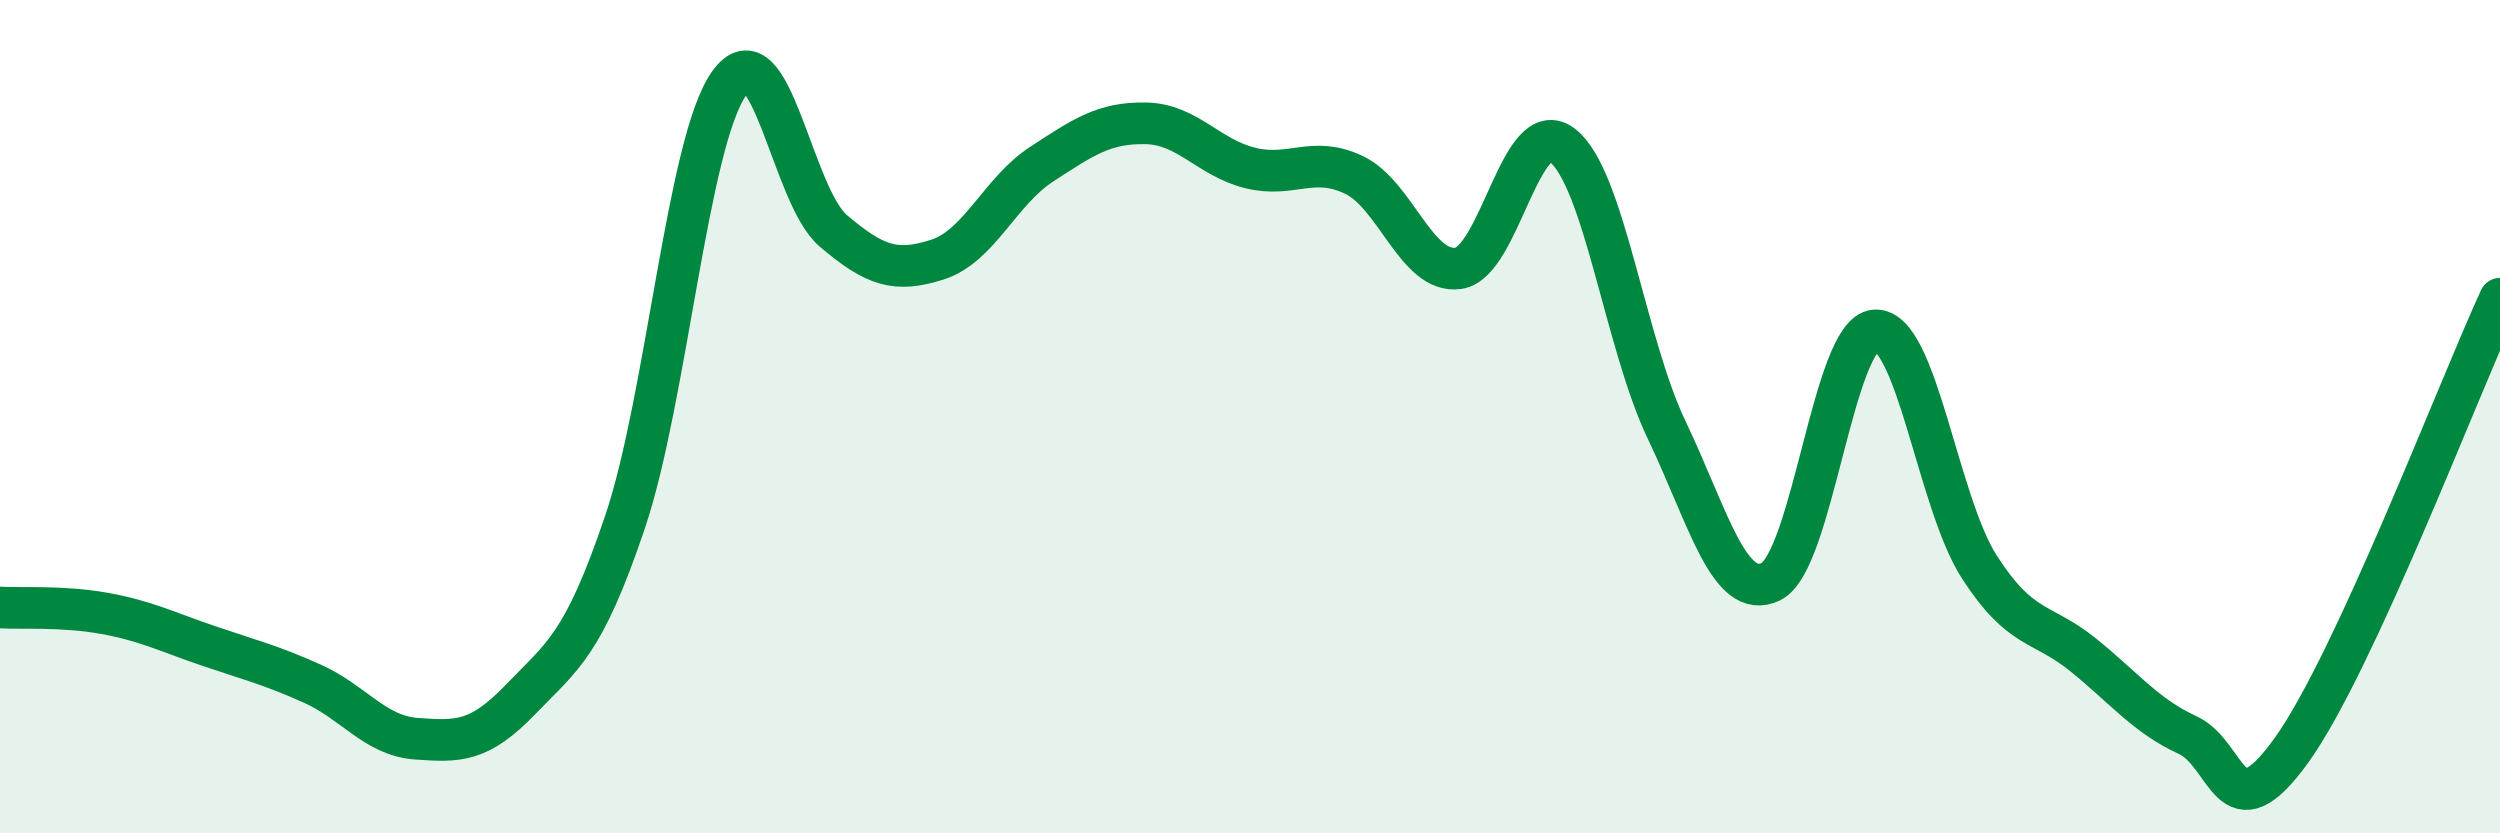 
    <svg width="60" height="20" viewBox="0 0 60 20" xmlns="http://www.w3.org/2000/svg">
      <path
        d="M 0,14.58 C 0.5,14.61 1.5,14.54 2.5,14.72 C 3.5,14.9 4,15.16 5,15.5 C 6,15.84 6.5,15.96 7.5,16.41 C 8.5,16.86 9,17.66 10,17.73 C 11,17.8 11.5,17.82 12.5,16.78 C 13.5,15.74 14,15.49 15,12.53 C 16,9.57 16.5,3.4 17.5,2 C 18.5,0.6 19,4.69 20,5.54 C 21,6.39 21.5,6.55 22.5,6.23 C 23.5,5.91 24,4.59 25,3.94 C 26,3.29 26.5,2.94 27.5,2.96 C 28.5,2.98 29,3.78 30,4.03 C 31,4.28 31.5,3.72 32.5,4.2 C 33.5,4.68 34,6.58 35,6.44 C 36,6.3 36.5,2.71 37.5,3.49 C 38.5,4.27 39,8.23 40,10.32 C 41,12.41 41.5,14.44 42.5,13.96 C 43.5,13.48 44,8 45,7.93 C 46,7.86 46.5,12.04 47.5,13.6 C 48.5,15.16 49,14.91 50,15.72 C 51,16.53 51.5,17.18 52.5,17.64 C 53.5,18.1 53.5,20.09 55,18 C 56.5,15.91 59,9.34 60,7.17L60 20L0 20Z"
        fill="#008740"
        opacity="0.1"
        stroke-linecap="round"
        stroke-linejoin="round"
      />
      <path
        d="M 0,14.58 C 0.5,14.61 1.5,14.54 2.5,14.72 C 3.5,14.9 4,15.16 5,15.5 C 6,15.84 6.5,15.96 7.5,16.41 C 8.5,16.86 9,17.66 10,17.73 C 11,17.8 11.5,17.82 12.5,16.78 C 13.5,15.74 14,15.49 15,12.53 C 16,9.57 16.5,3.4 17.5,2 C 18.5,0.6 19,4.69 20,5.54 C 21,6.39 21.5,6.55 22.5,6.23 C 23.5,5.91 24,4.59 25,3.94 C 26,3.29 26.5,2.94 27.5,2.96 C 28.5,2.98 29,3.78 30,4.03 C 31,4.28 31.5,3.72 32.5,4.2 C 33.5,4.68 34,6.58 35,6.44 C 36,6.3 36.5,2.71 37.5,3.49 C 38.5,4.27 39,8.23 40,10.32 C 41,12.41 41.5,14.44 42.5,13.96 C 43.5,13.48 44,8 45,7.93 C 46,7.86 46.5,12.04 47.5,13.6 C 48.5,15.16 49,14.91 50,15.72 C 51,16.53 51.5,17.18 52.5,17.64 C 53.5,18.1 53.5,20.09 55,18 C 56.5,15.91 59,9.34 60,7.17"
        stroke="#008740"
        stroke-width="1"
        fill="none"
        stroke-linecap="round"
        stroke-linejoin="round"
      />
    </svg>
  